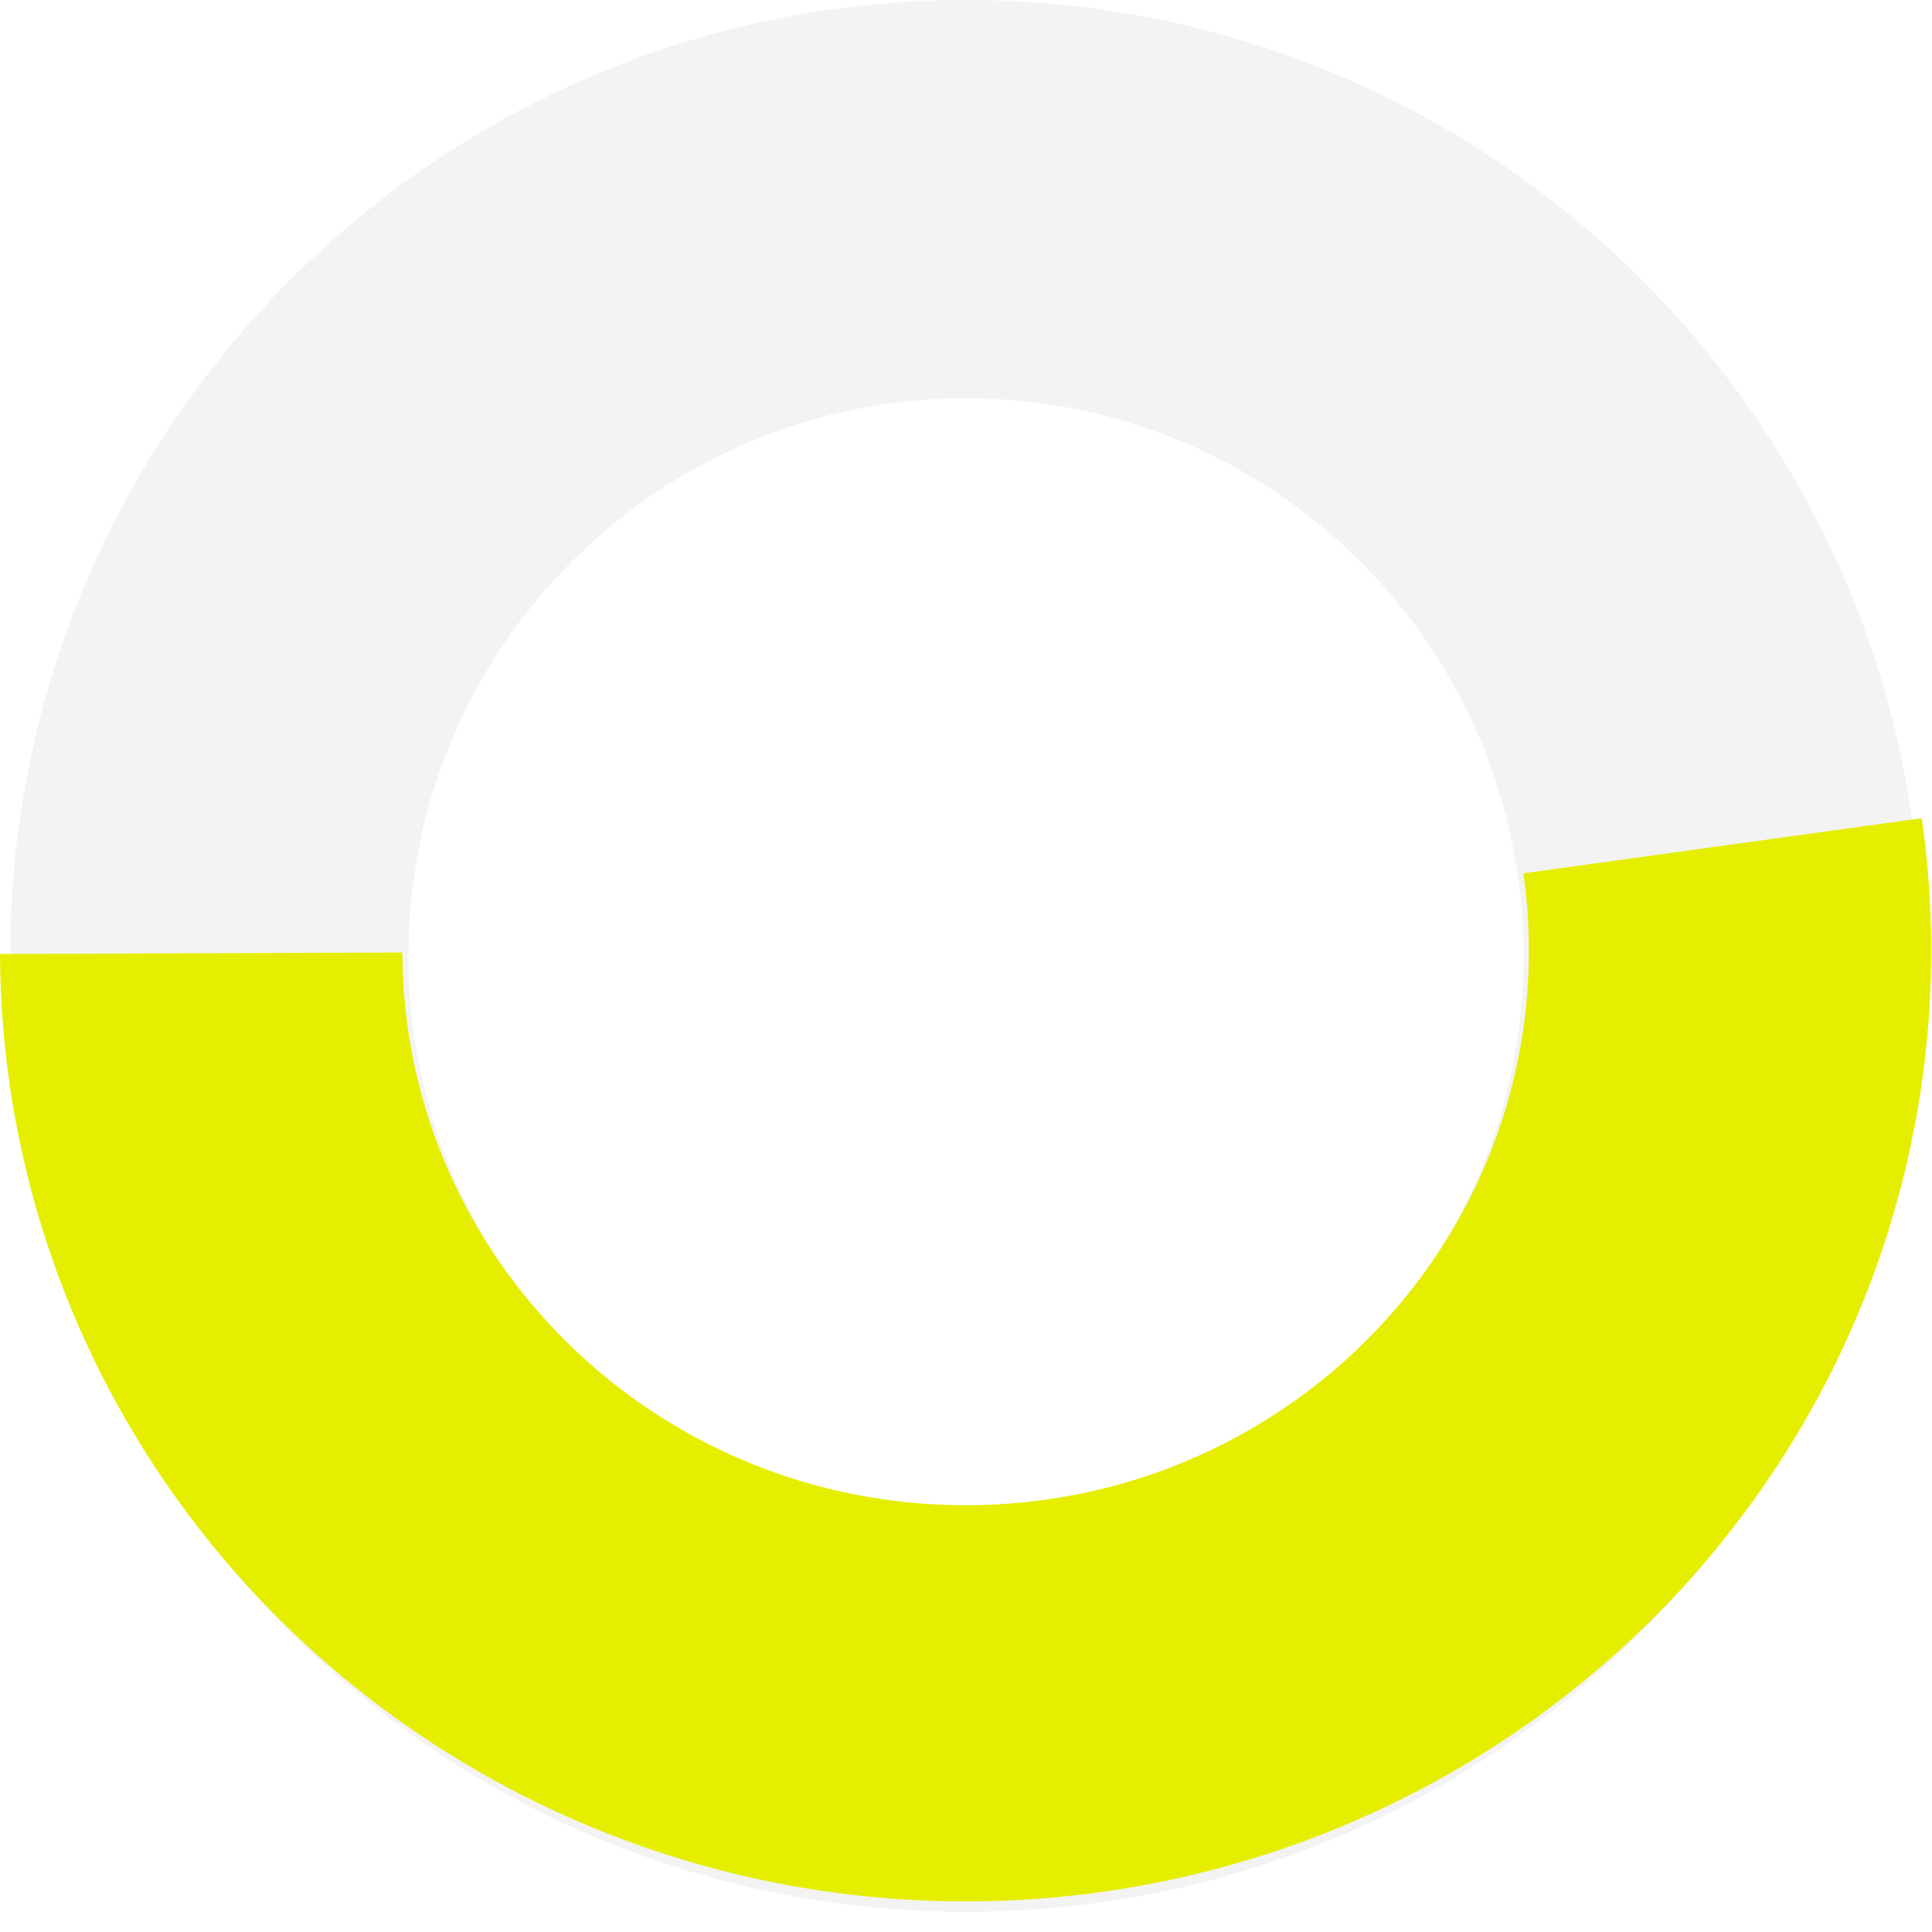 <svg width="64" height="64" viewBox="0 0 64 64" fill="none" xmlns="http://www.w3.org/2000/svg">
<path d="M32 0C49.488 6.28796e-05 63.665 14.177 63.665 31.665C63.665 49.153 49.488 63.33 32 63.33C14.512 63.33 0.335 49.153 0.335 31.665C0.335 14.177 14.512 0 32 0ZM32.001 13.193C21.8 13.193 13.529 21.464 13.529 31.665C13.53 41.866 21.8 50.136 32.001 50.136C42.202 50.136 50.471 41.866 50.472 31.665C50.472 21.464 42.202 13.194 32.001 13.193Z" fill="#C4C4C4" fill-opacity="0.2"/>
<path d="M34.282 62.906C29.909 63.215 25.519 62.636 21.383 61.204C17.247 59.772 13.454 57.518 10.239 54.582C7.024 51.647 4.457 48.092 2.695 44.138C0.934 40.185 0.016 35.917 0 31.6L13.328 31.553C13.366 41.701 21.752 49.899 32.057 49.862C42.362 49.826 50.685 41.57 50.646 31.422C50.643 30.576 50.58 29.744 50.465 28.93L63.662 27.103C64.273 31.378 63.985 35.731 62.816 39.892C61.648 44.052 59.622 47.931 56.867 51.288C54.112 54.645 50.686 57.41 46.801 59.408C42.915 61.407 38.654 62.597 34.282 62.906Z" fill="#E6EE00"/>
</svg>

